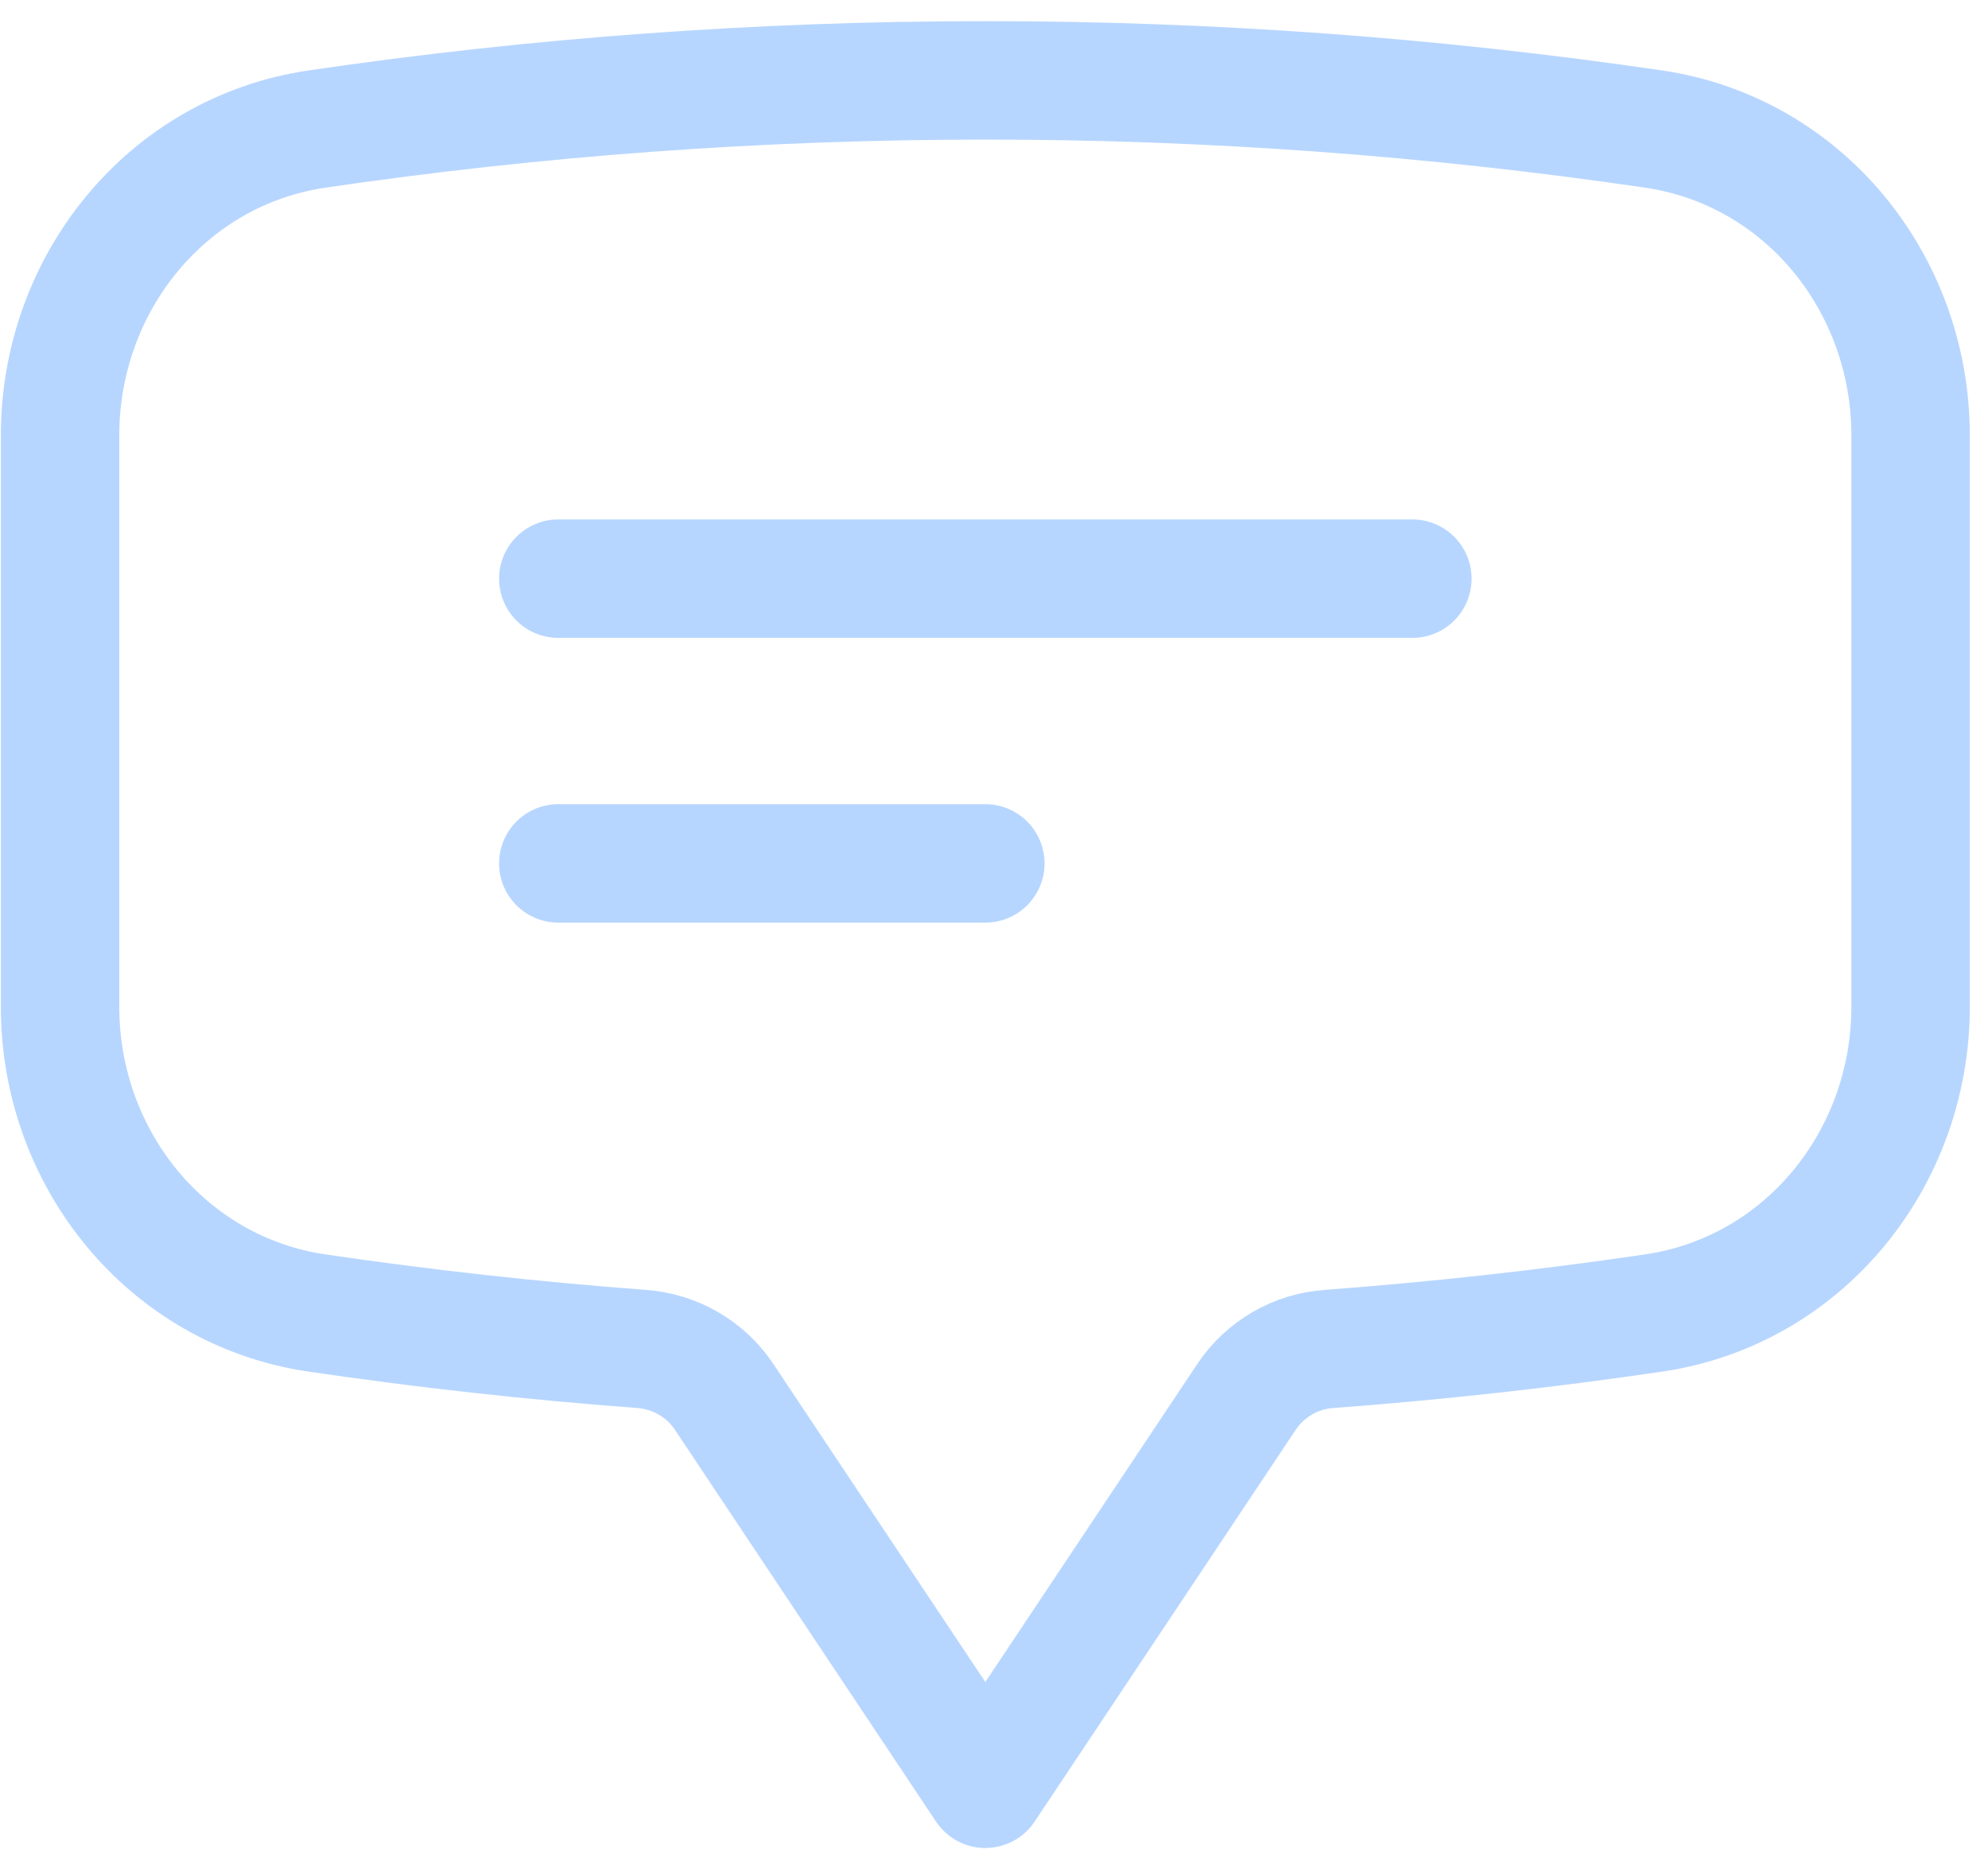 <svg width="47" height="44" viewBox="0 0 47 44" fill="none" xmlns="http://www.w3.org/2000/svg">
<path d="M13.199 13.679H33.391M13.199 20.41H23.295M1.42 23.798C1.42 27.388 3.939 30.515 7.493 31.038C10.026 31.41 12.586 31.695 15.173 31.888C15.958 31.947 16.676 32.359 17.114 33.012L23.295 42.285L29.476 33.012C29.693 32.69 29.98 32.421 30.317 32.226C30.653 32.031 31.029 31.916 31.417 31.888C33.986 31.696 36.547 31.413 39.096 31.038C42.65 30.515 45.17 27.39 45.17 23.796V10.294C45.17 6.699 42.65 3.574 39.096 3.051C33.864 2.283 28.583 1.899 23.295 1.9C17.928 1.9 12.651 2.293 7.493 3.051C3.939 3.574 1.42 6.702 1.42 10.294V23.796V23.798Z" stroke="#B7D6FF" stroke-width="2.8" stroke-linecap="round" stroke-linejoin="round"/>
</svg>

